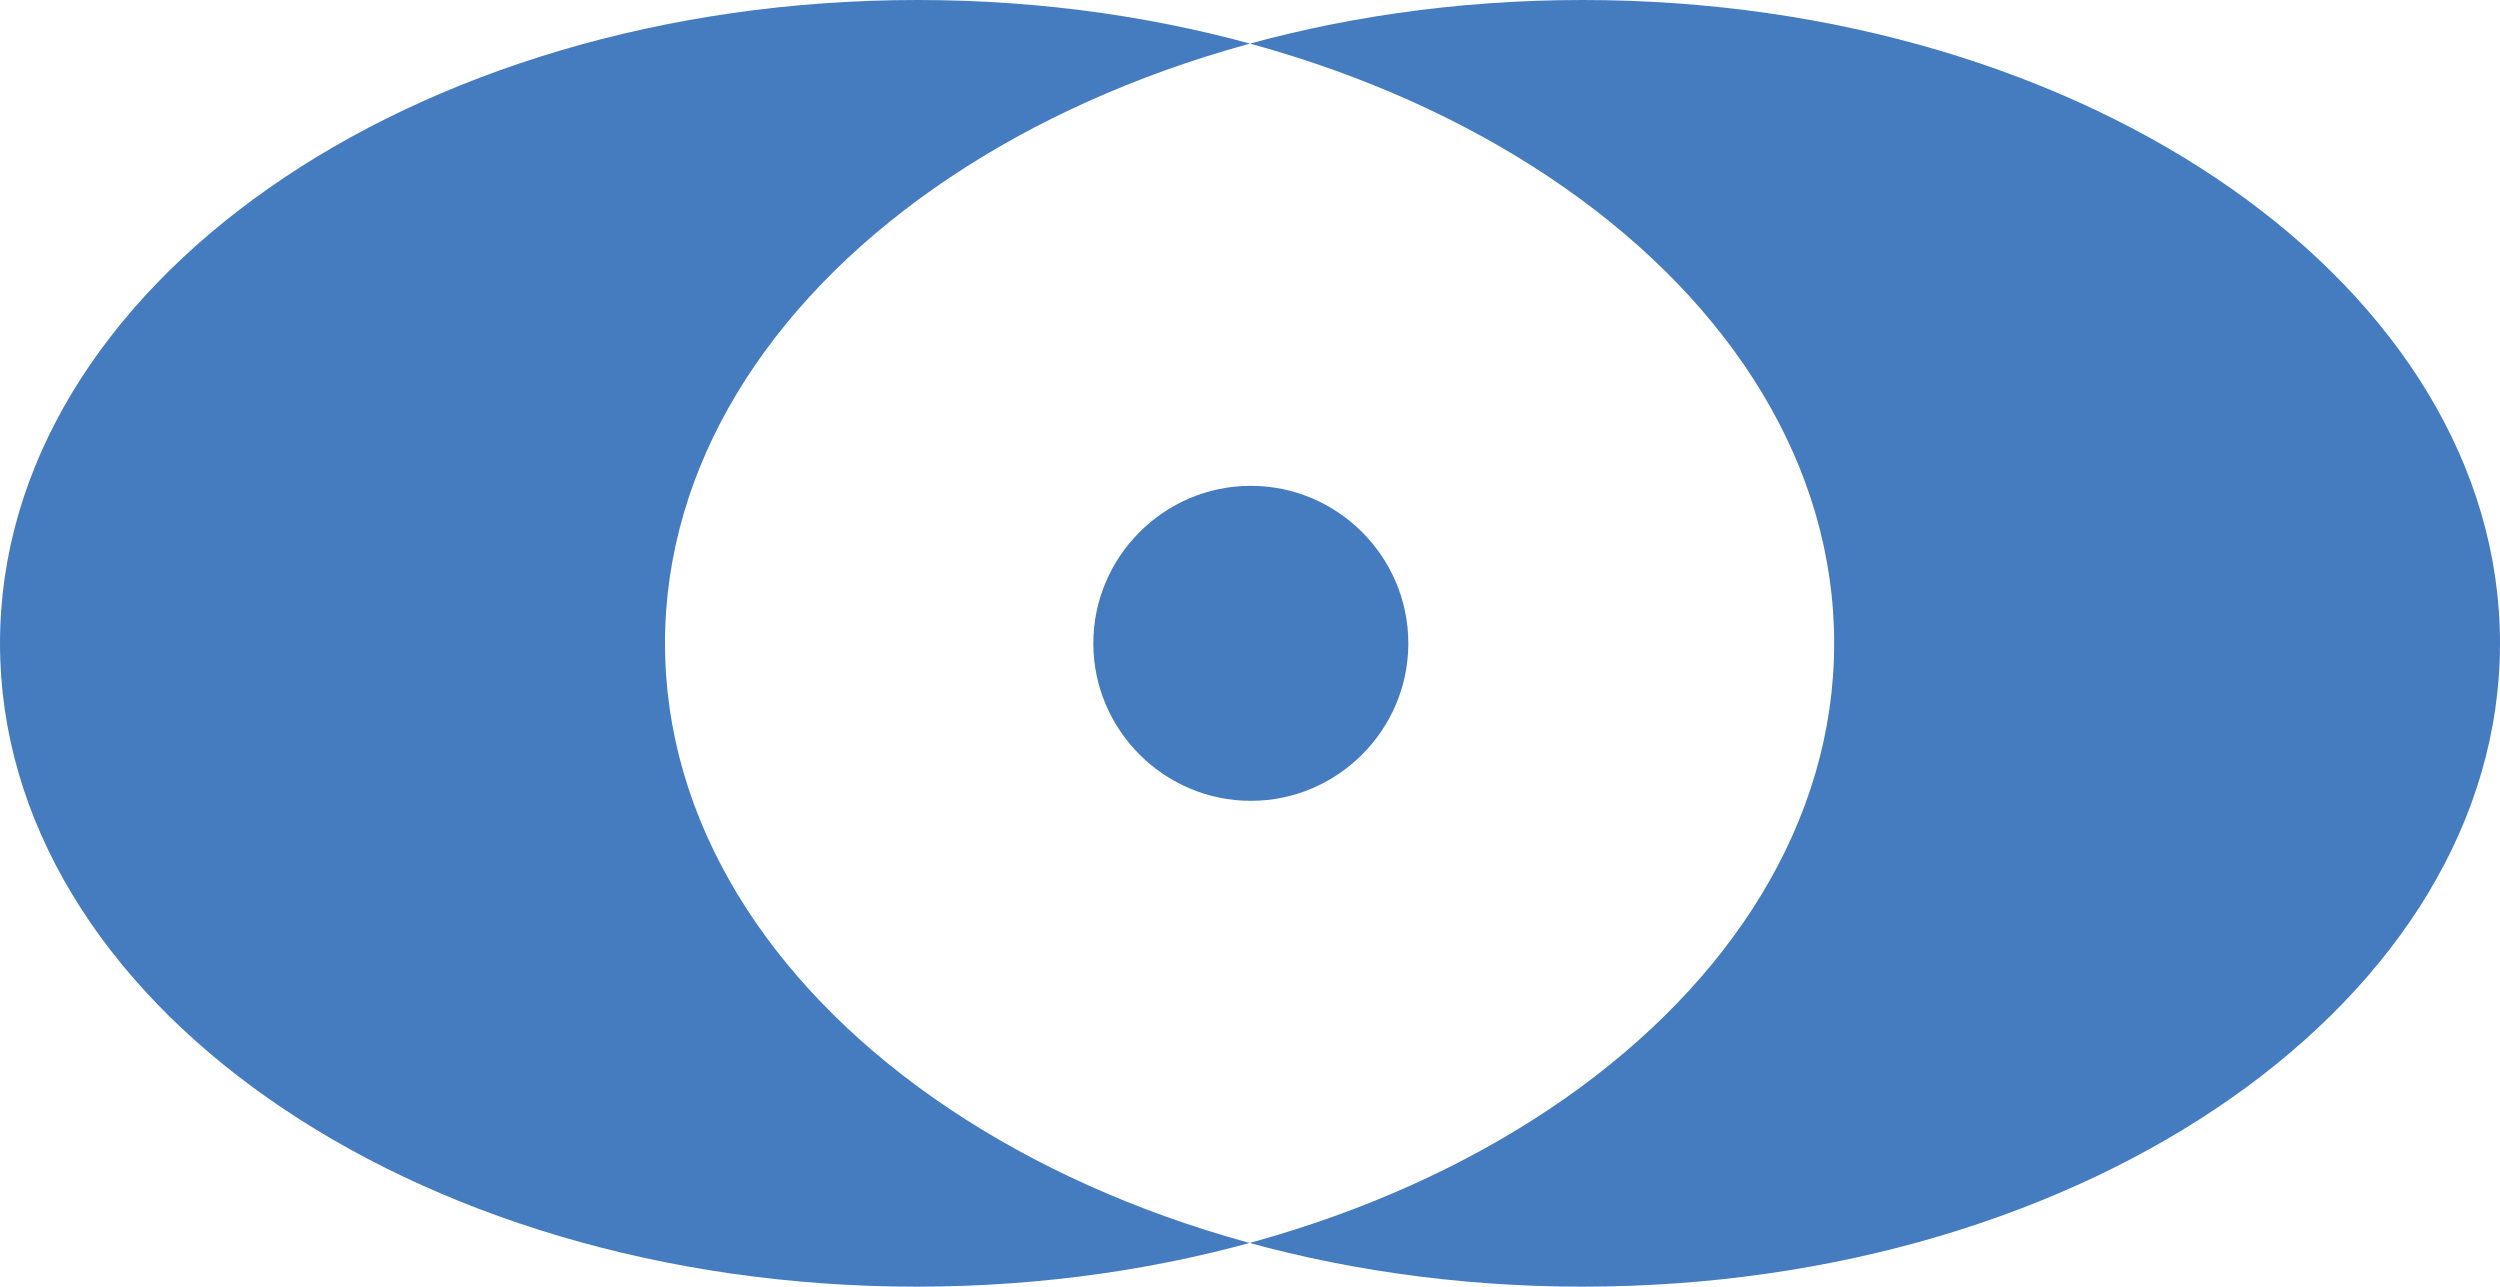 <?xml version="1.0" encoding="UTF-8"?>
<!-- Generator: Adobe Illustrator 27.1.1, SVG Export Plug-In . SVG Version: 6.00 Build 0)  -->
<svg xmlns="http://www.w3.org/2000/svg" xmlns:xlink="http://www.w3.org/1999/xlink" version="1.1" id="Layer_1" x="0px" y="0px" viewBox="0 0 300 154.4" style="enable-background:new 0 0 300 154.4;" xml:space="preserve">
<style type="text/css">
	.st0{fill-rule:evenodd;clip-rule:evenodd;fill:#457CBF;}
</style>
<path class="st0" d="M220.1,77.2c0,42.6-49.3,77.2-110.1,77.2S0,119.9,0,77.2S49.3,0,110.1,0S220.1,34.6,220.1,77.2L220.1,77.2z   M300,77.2c0,42.6-49.3,77.2-110.1,77.2S79.8,119.8,79.8,77.2S129.1,0,189.9,0S300,34.6,300,77.2L300,77.2z M169,77.2  c0,10.4-8.5,18.9-18.9,18.9s-18.9-8.5-18.9-18.9s8.5-18.9,18.9-18.9S169,66.8,169,77.2L169,77.2z"></path>
</svg>
